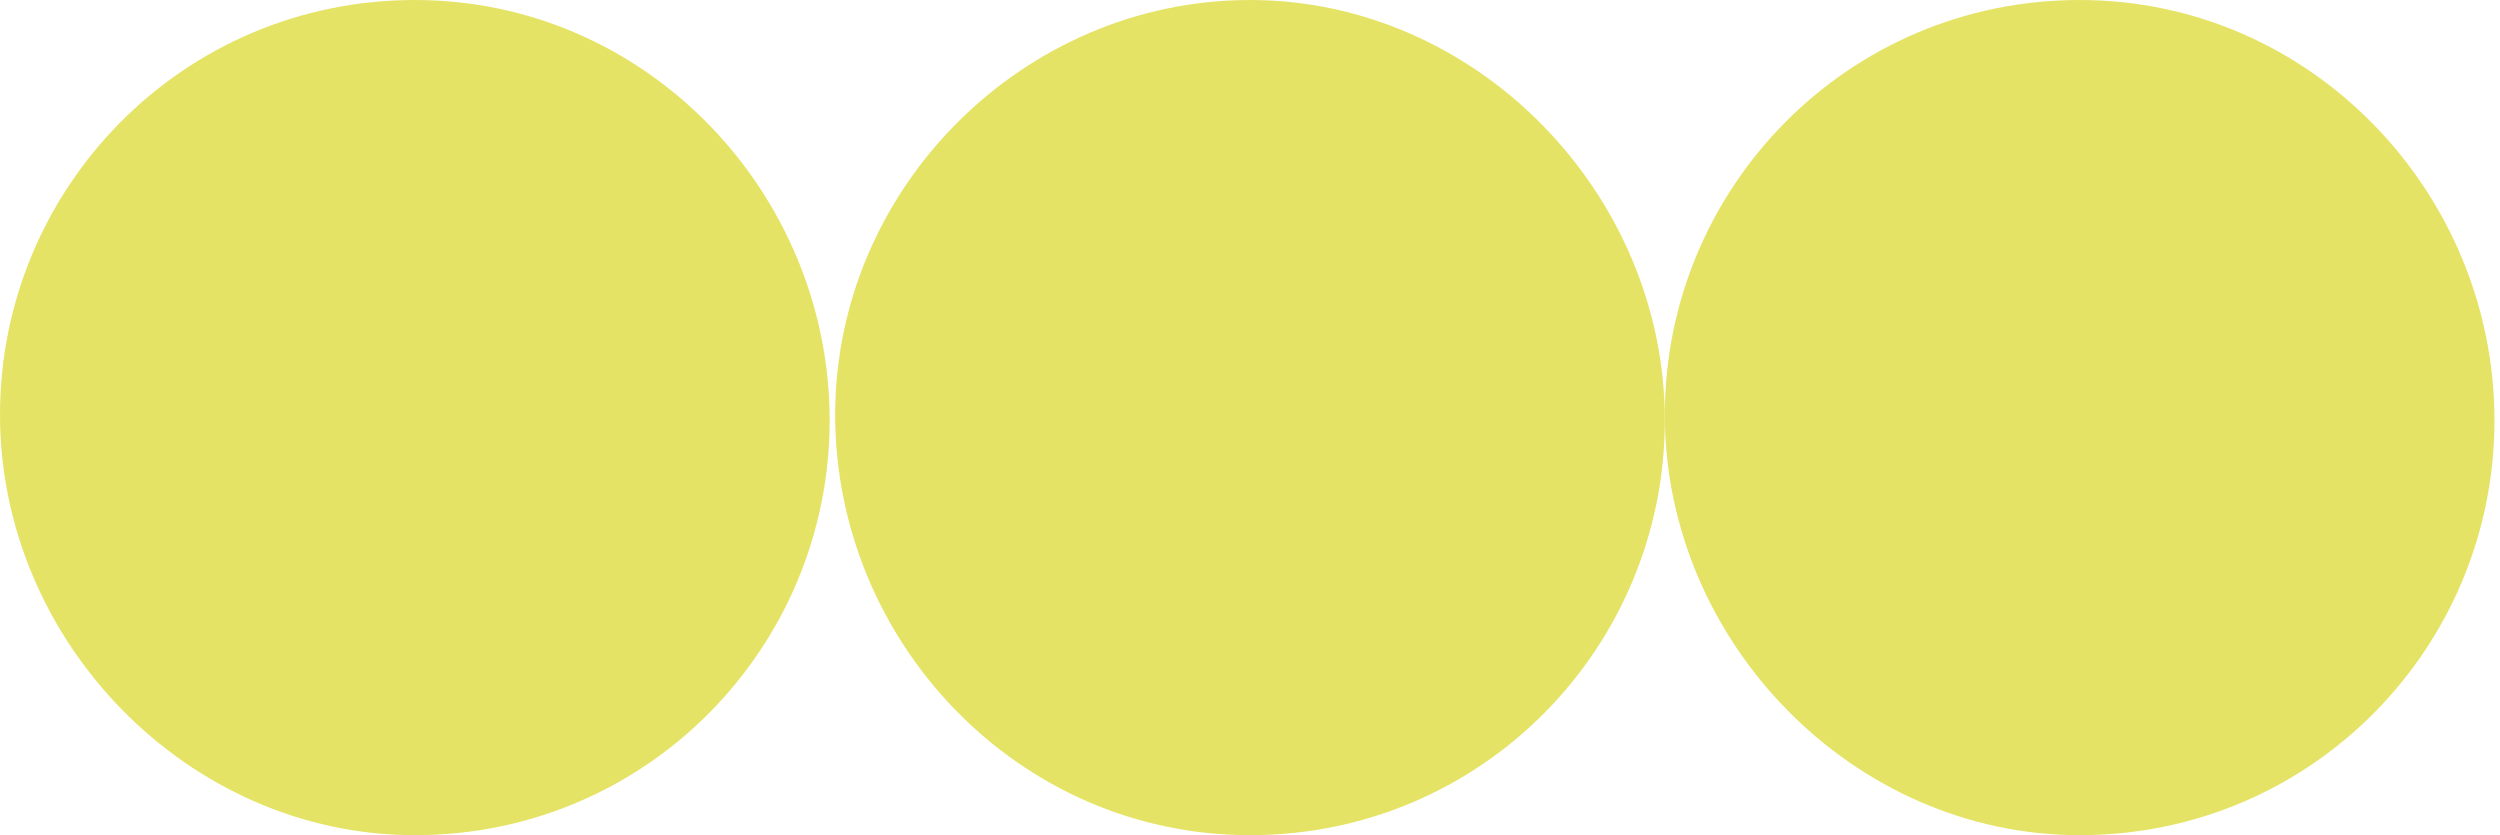 <?xml version="1.0" encoding="utf-8"?>
<!-- Generator: Adobe Illustrator 26.5.0, SVG Export Plug-In . SVG Version: 6.00 Build 0)  -->
<svg version="1.1" id="Calque_1" xmlns="http://www.w3.org/2000/svg" xmlns:xlink="http://www.w3.org/1999/xlink" x="0px" y="0px"
	 viewBox="0 0 45.2 15.1" style="enable-background:new 0 0 45.2 15.1;" xml:space="preserve">
<style type="text/css">
	.st0{fill:#E5E365;}
</style>
<path class="st0" d="M7.5,15.1c4.2,0,7.5-3.4,7.5-7.5S11.7,0,7.5,0S0,3.4,0,7.5S3.4,15.1,7.5,15.1"/>
<path class="st0" d="M22.6,15.1c4.2,0,7.5-3.4,7.5-7.5S26.7,0,22.6,0s-7.5,3.4-7.5,7.5S18.4,15.1,22.6,15.1"/>
<path class="st0" d="M37.6,15.1c4.2,0,7.5-3.4,7.5-7.5S41.8,0,37.6,0s-7.5,3.4-7.5,7.5S33.5,15.1,37.6,15.1"/>
</svg>
